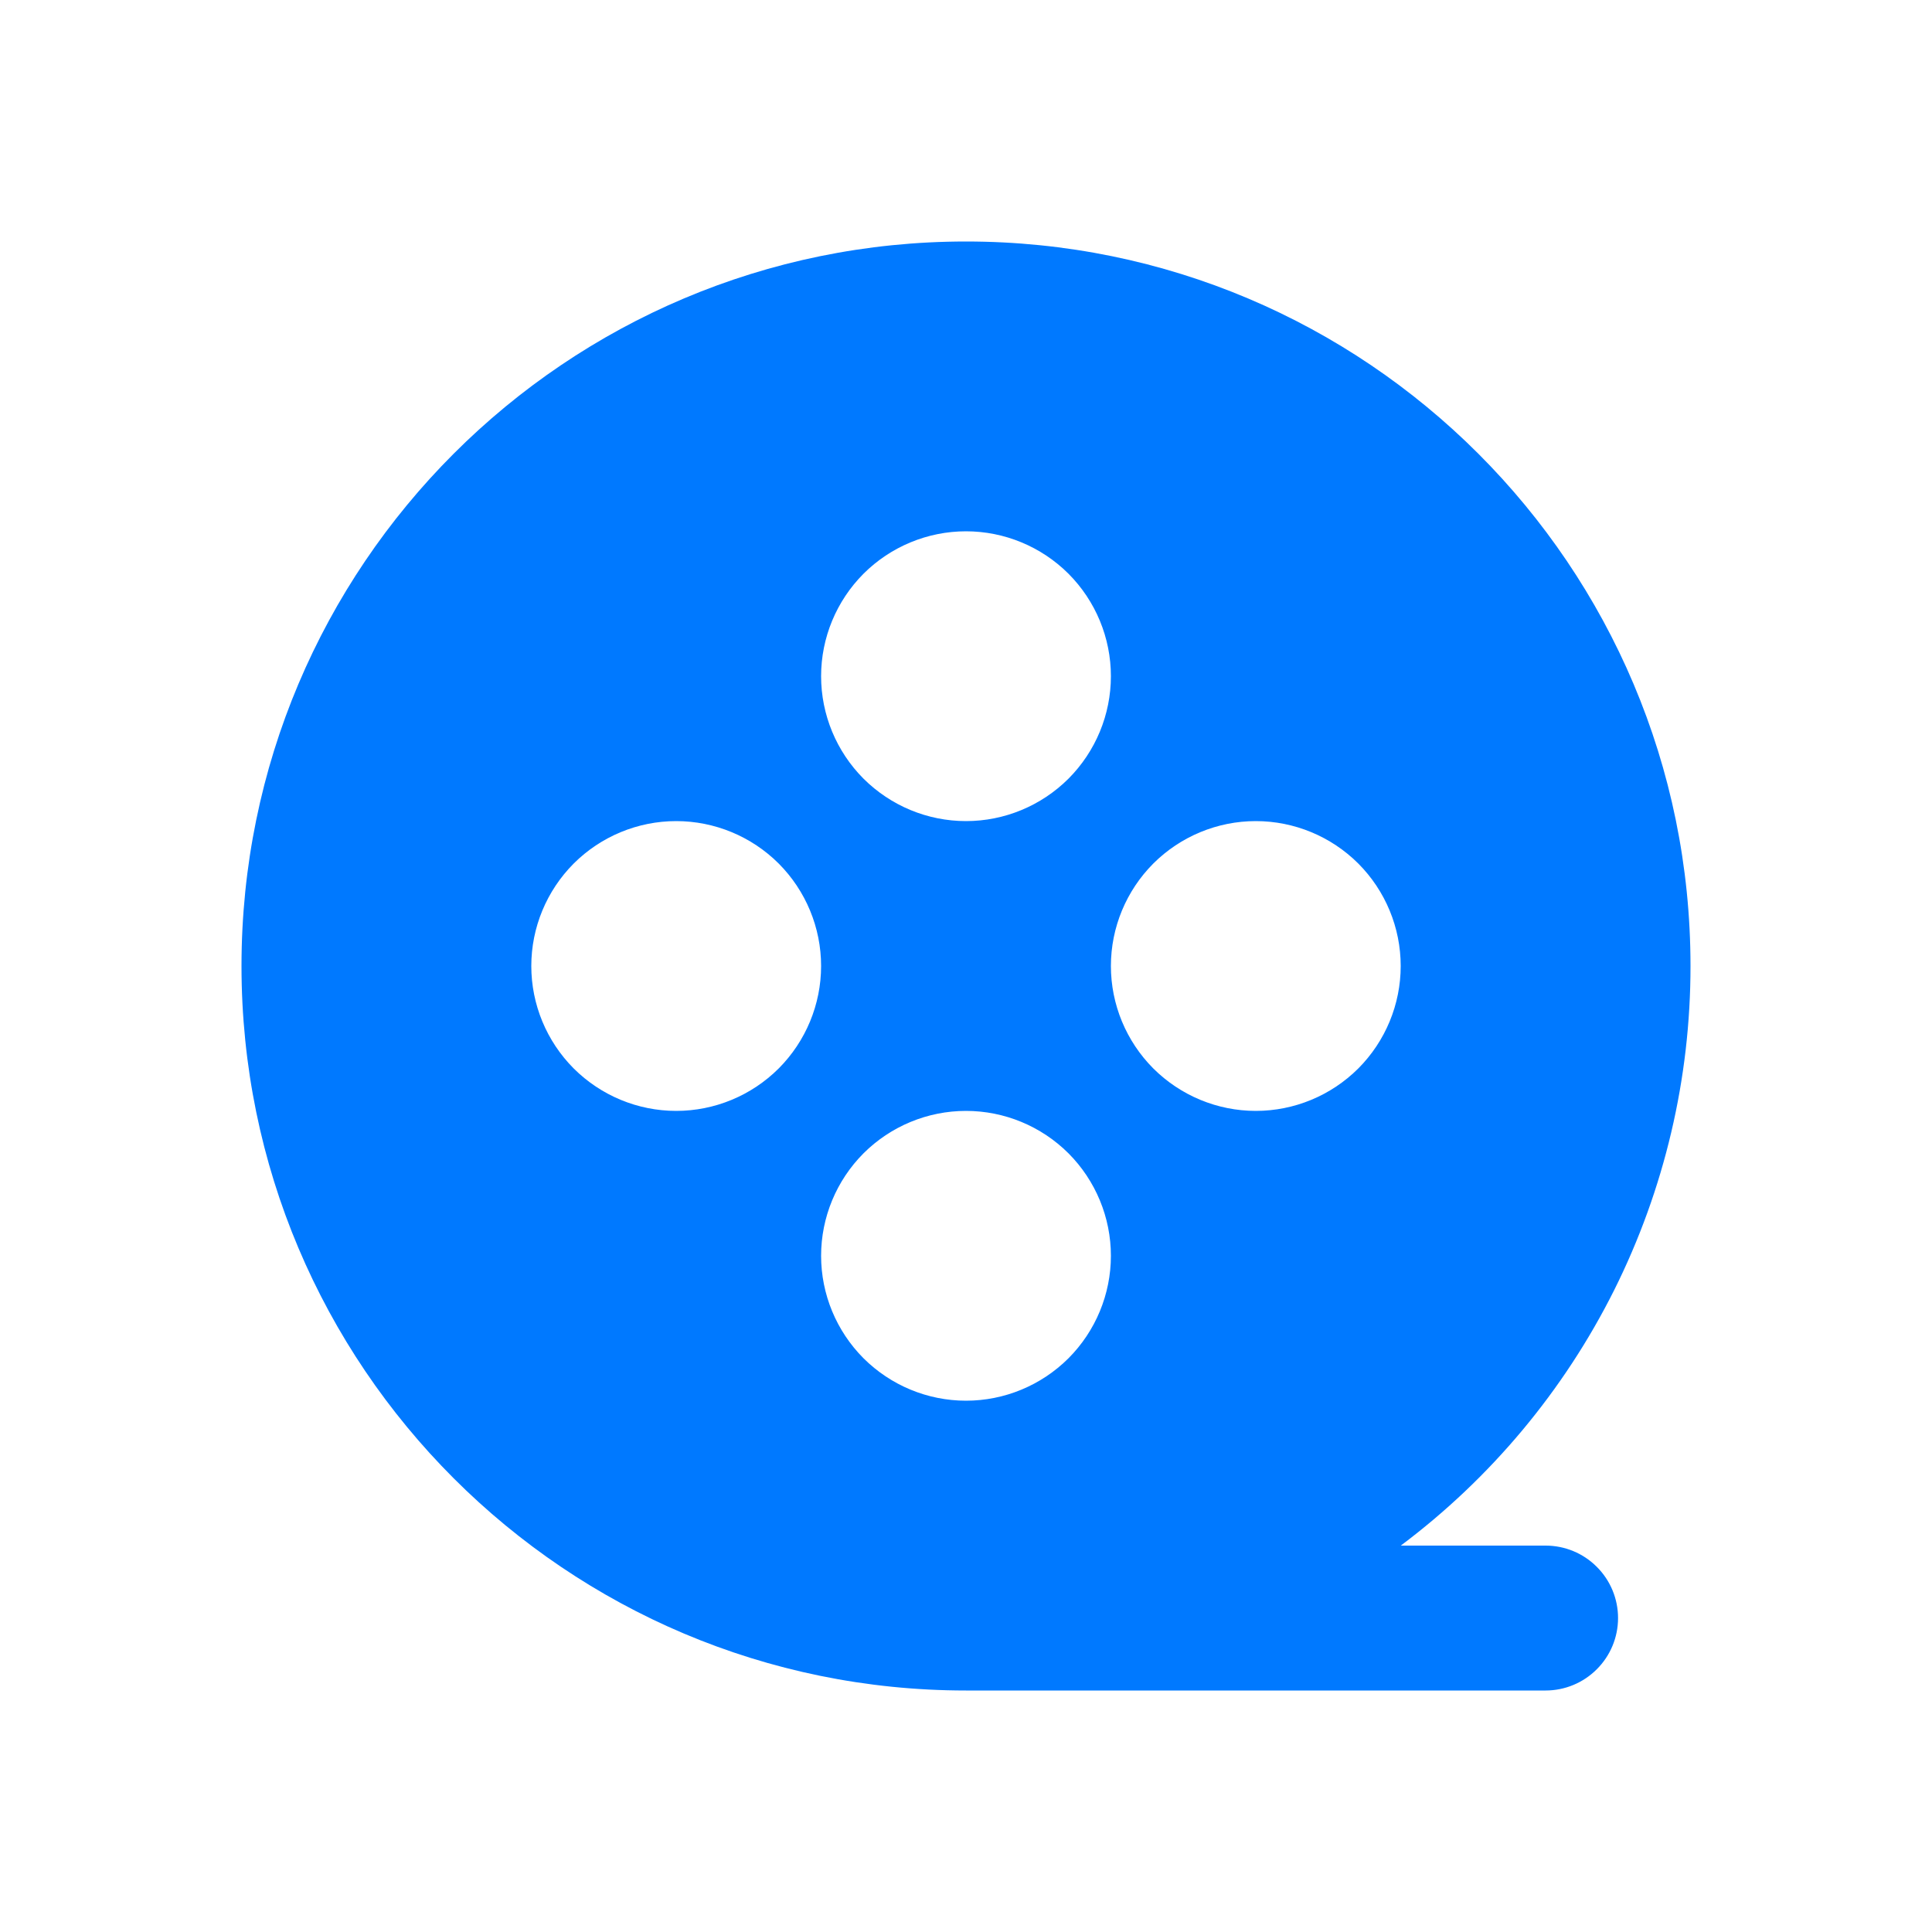 <svg width="24" height="24" viewBox="0 0 24 24" fill="none" xmlns="http://www.w3.org/2000/svg">
<path d="M12 3C16.971 3 21 7.029 21 12C21.001 13.397 20.676 14.776 20.052 16.026C19.427 17.275 18.519 18.362 17.401 19.2H19.2C19.439 19.2 19.668 19.295 19.836 19.464C20.005 19.632 20.1 19.861 20.1 20.1C20.1 20.339 20.005 20.568 19.836 20.736C19.668 20.905 19.439 21 19.2 21H12C7.029 21 3 16.971 3 12C3 7.029 7.029 3 12 3ZM12 13.8C11.523 13.8 11.065 13.99 10.727 14.327C10.39 14.665 10.2 15.123 10.2 15.6C10.2 16.077 10.39 16.535 10.727 16.873C11.065 17.21 11.523 17.4 12 17.4C12.477 17.4 12.935 17.21 13.273 16.873C13.61 16.535 13.8 16.077 13.8 15.6C13.8 15.123 13.61 14.665 13.273 14.327C12.935 13.99 12.477 13.8 12 13.8ZM8.4 10.2C7.923 10.2 7.465 10.39 7.127 10.727C6.79 11.065 6.6 11.523 6.6 12C6.6 12.477 6.79 12.935 7.127 13.273C7.465 13.61 7.923 13.8 8.4 13.8C8.877 13.8 9.335 13.61 9.673 13.273C10.01 12.935 10.2 12.477 10.2 12C10.2 11.523 10.01 11.065 9.673 10.727C9.335 10.39 8.877 10.2 8.4 10.2ZM15.6 10.2C15.123 10.2 14.665 10.39 14.327 10.727C13.99 11.065 13.8 11.523 13.8 12C13.8 12.477 13.99 12.935 14.327 13.273C14.665 13.61 15.123 13.8 15.6 13.8C16.077 13.8 16.535 13.61 16.873 13.273C17.21 12.935 17.4 12.477 17.4 12C17.4 11.523 17.21 11.065 16.873 10.727C16.535 10.39 16.077 10.2 15.6 10.2ZM12 6.6C11.523 6.6 11.065 6.79 10.727 7.127C10.39 7.465 10.2 7.923 10.2 8.4C10.2 8.877 10.39 9.335 10.727 9.673C11.065 10.01 11.523 10.2 12 10.2C12.477 10.2 12.935 10.01 13.273 9.673C13.61 9.335 13.8 8.877 13.8 8.4C13.8 7.923 13.61 7.465 13.273 7.127C12.935 6.79 12.477 6.6 12 6.6Z" fill="#0079FF"/>
</svg>
